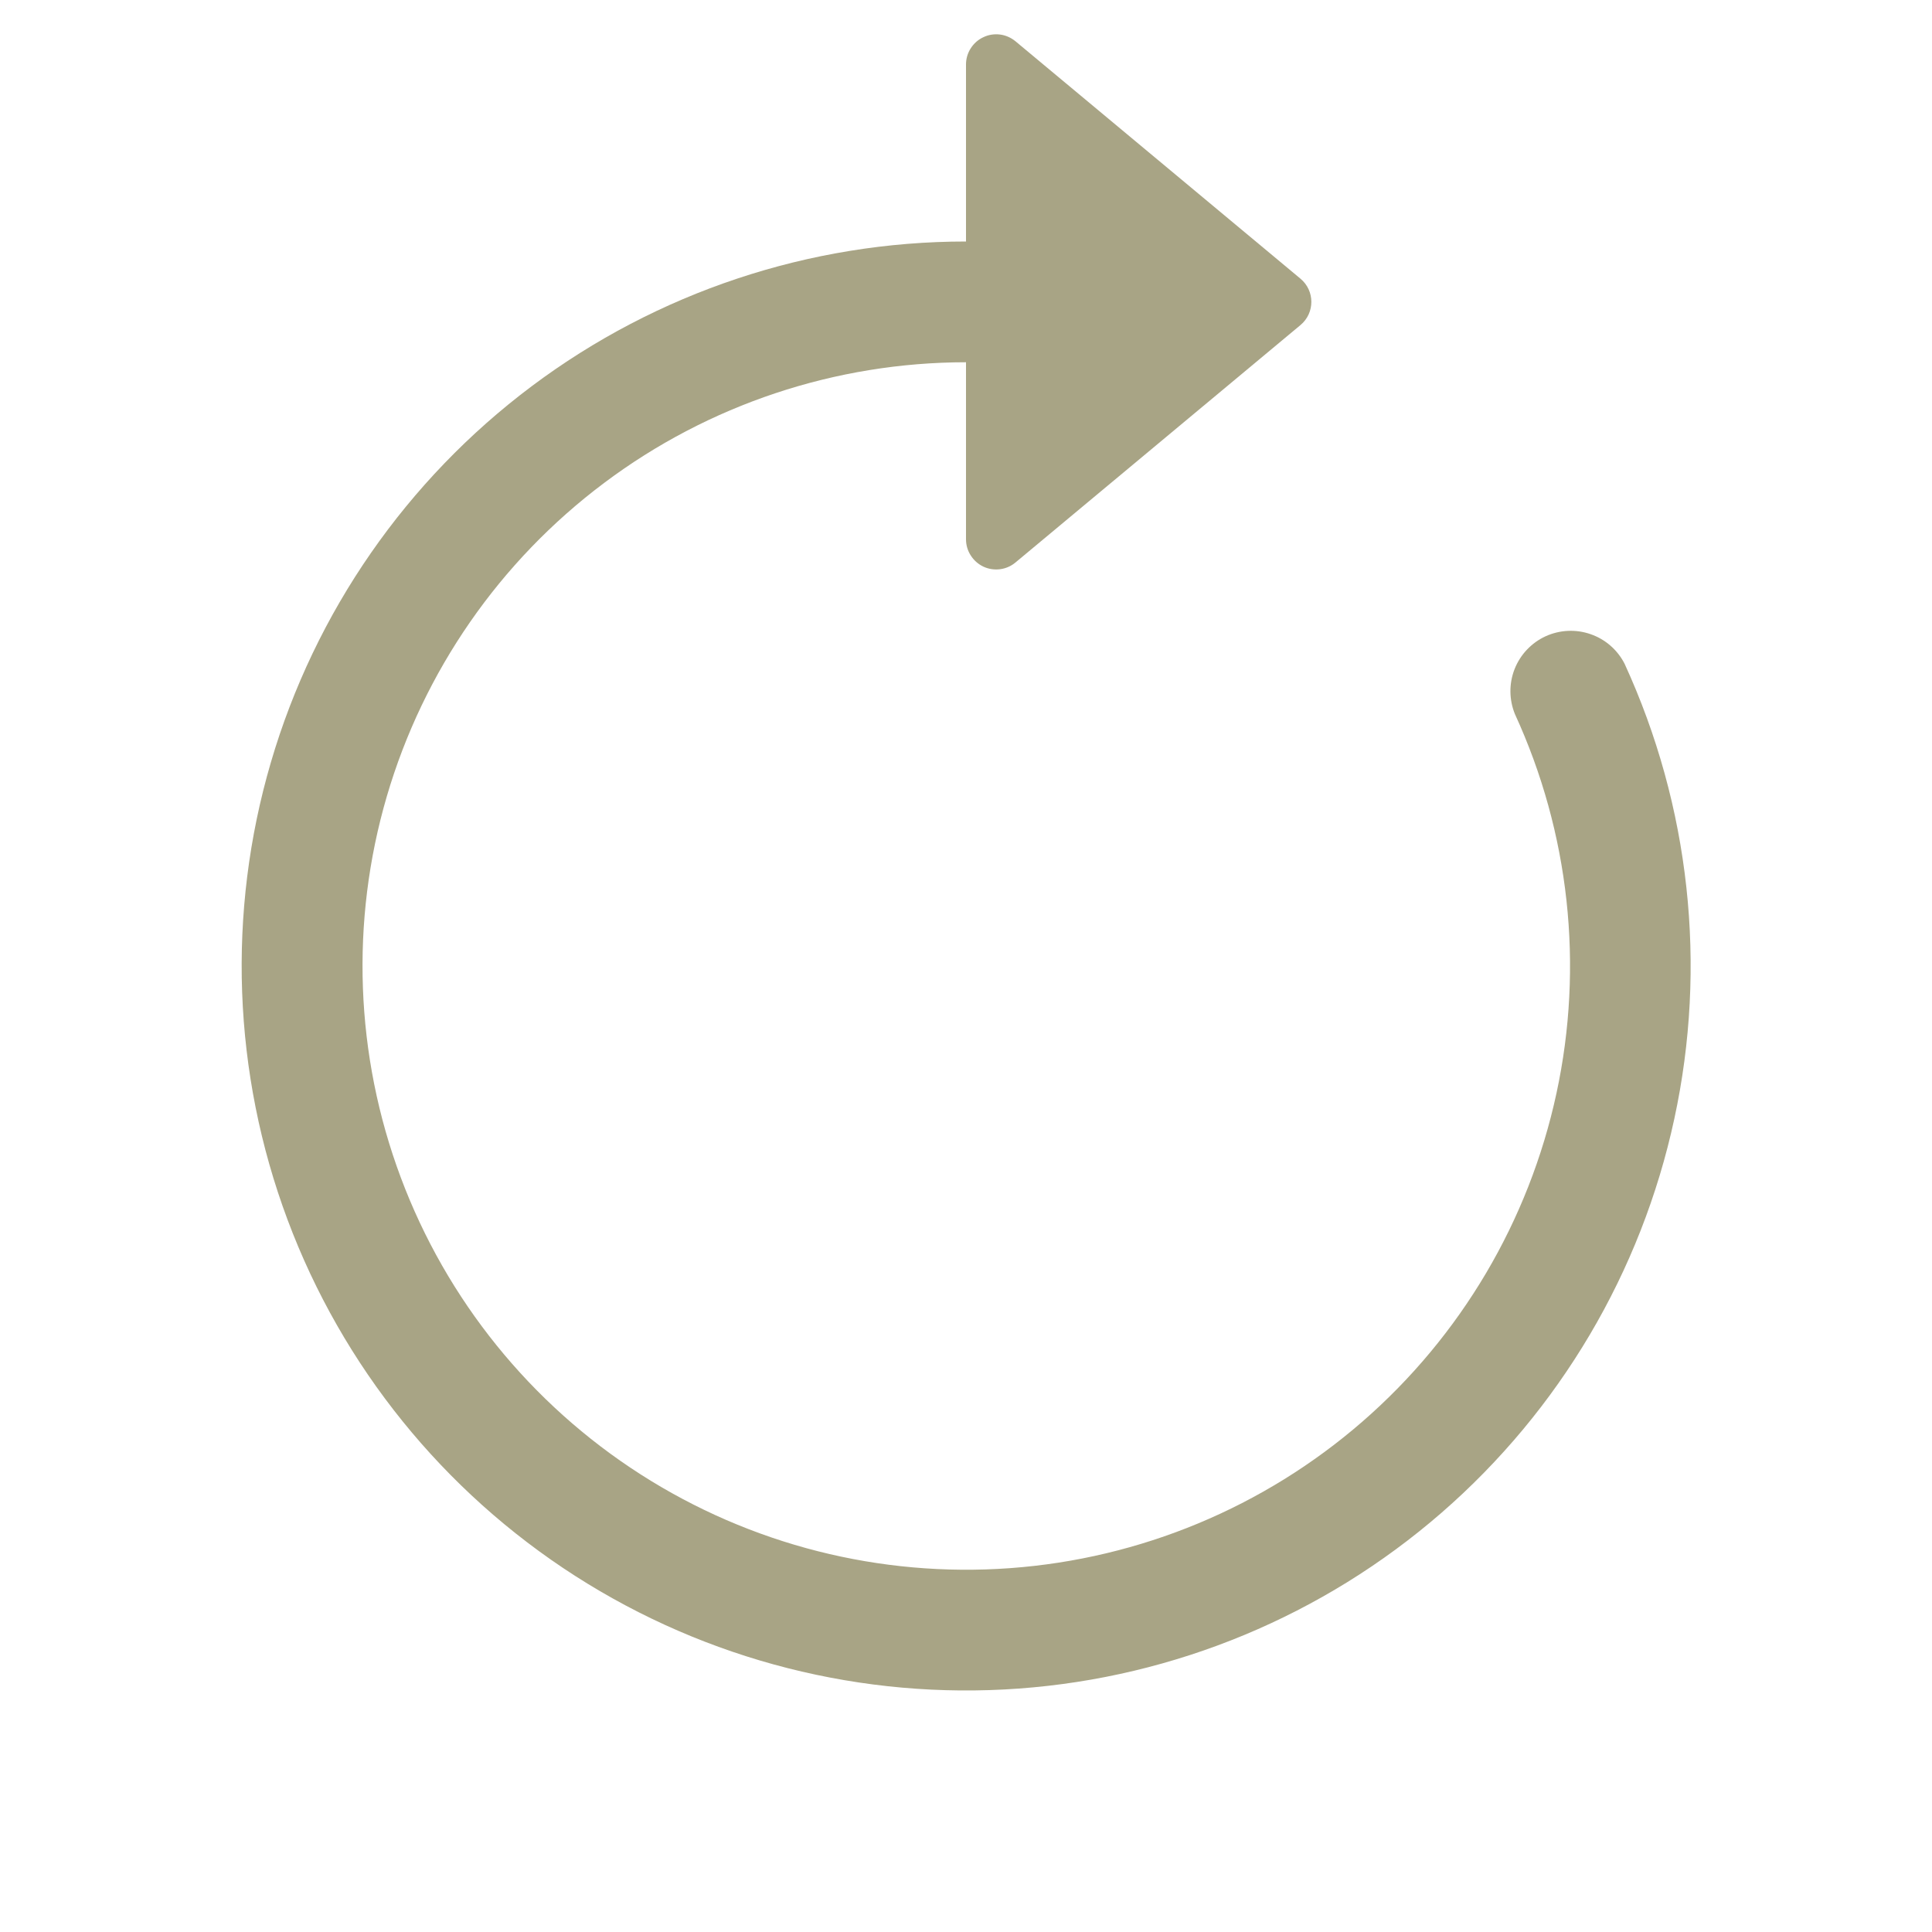 <svg width="24" height="24" viewBox="0 0 24 24" fill="none" xmlns="http://www.w3.org/2000/svg">
<path fill-rule="evenodd" clip-rule="evenodd" d="M12 4.5C10.38 4.501 8.802 5.026 7.505 5.999C6.208 6.971 5.261 8.337 4.805 9.893C4.35 11.448 4.411 13.11 4.979 14.628C5.547 16.146 6.591 17.439 7.956 18.314C9.321 19.189 10.932 19.598 12.549 19.48C14.165 19.362 15.7 18.724 16.924 17.66C18.147 16.597 18.993 15.166 19.335 13.581C19.677 11.997 19.496 10.344 18.819 8.871C18.746 8.692 18.744 8.491 18.815 8.311C18.886 8.131 19.024 7.985 19.2 7.904C19.376 7.824 19.576 7.814 19.759 7.878C19.942 7.941 20.093 8.073 20.181 8.245C20.993 10.013 21.21 11.997 20.799 13.898C20.389 15.8 19.374 17.517 17.906 18.793C16.438 20.069 14.595 20.835 12.655 20.976C10.715 21.117 8.782 20.626 7.144 19.576C5.507 18.526 4.253 16.974 3.572 15.152C2.891 13.33 2.818 11.336 3.365 9.47C3.912 7.603 5.049 5.964 6.606 4.797C8.162 3.631 10.055 3 12 3V4.5Z" fill="#A8A485"/>
<path d="M12 6.699V0.801C12 0.73 12.02 0.66 12.059 0.6C12.097 0.54 12.151 0.492 12.216 0.462C12.28 0.431 12.352 0.42 12.423 0.429C12.494 0.438 12.56 0.468 12.615 0.513L16.155 3.462C16.335 3.612 16.335 3.888 16.155 4.038L12.615 6.987C12.56 7.033 12.494 7.062 12.423 7.071C12.352 7.08 12.28 7.069 12.216 7.039C12.151 7.008 12.097 6.96 12.059 6.9C12.02 6.84 12 6.77 12 6.699Z" fill="#A8A485"/>
</svg>
